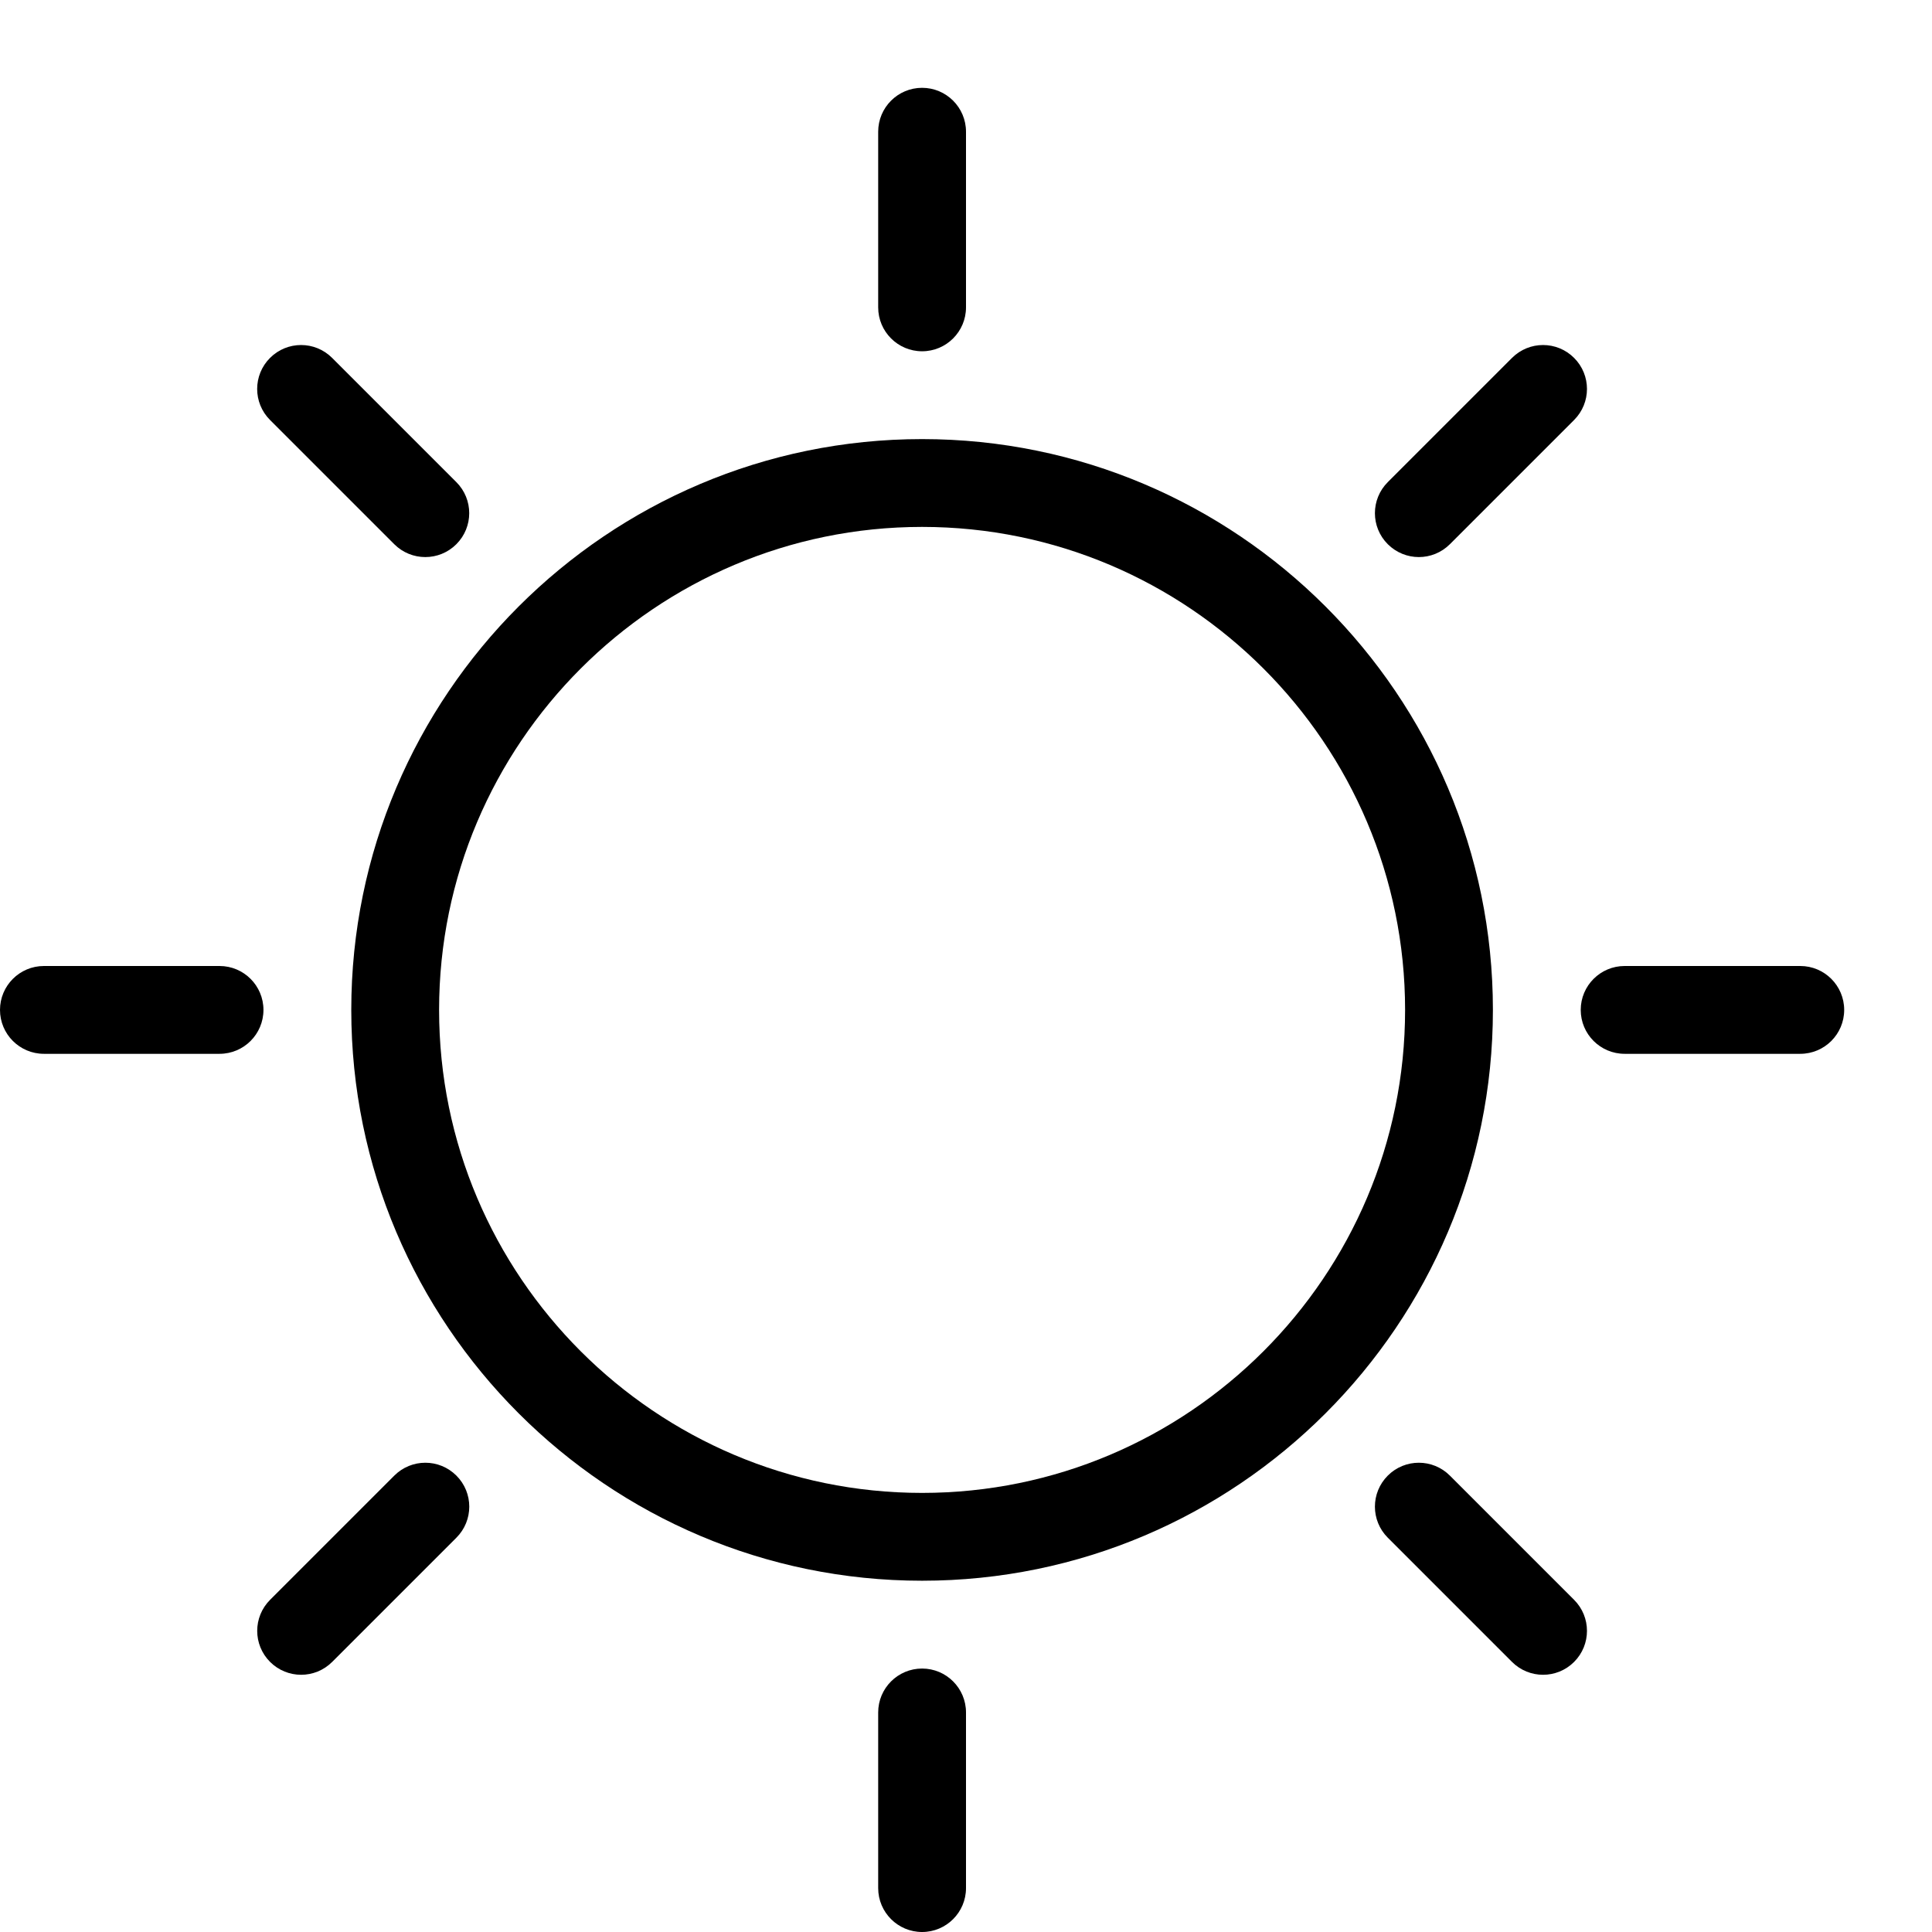 <?xml version="1.0" encoding="UTF-8" standalone="no"?>
<svg width="44px" height="44px" viewBox="0 0 44 44" version="1.1" xmlns="http://www.w3.org/2000/svg" xmlns:xlink="http://www.w3.org/1999/xlink">
    <!-- Generator: Sketch 3.7.2 (28276) - http://www.bohemiancoding.com/sketch -->
    <title>wea-sun</title>
    <desc>Created with Sketch.</desc>
    <defs></defs>
    <g id="44px-Line" stroke="none" stroke-width="1" fill="none" fill-rule="evenodd">
        <g id="wea-sun"></g>
        <path d="M21,36 C28.168,36 34,30.168 34,23 C34,15.832 28.168,10 21,10 C13.832,10 8,15.832 8,23 C8,30.168 13.832,36 21,36 L21,36 Z M21,12 C27.065,12 32,16.935 32,23 C32,29.065 27.065,34 21,34 C14.935,34 10,29.065 10,23 C10,16.935 14.935,12 21,12 L21,12 Z" id="Shape" fill="#000000"></path>
        <path d="M1,24 L5,24 C5.552,24 6,23.552 6,23 C6,22.448 5.552,22 5,22 L1,22 C0.448,22 0,22.448 0,23 C0,23.552 0.448,24 1,24 L1,24 Z" id="Shape" fill="#000000"></path>
        <path d="M37,24 L41,24 C41.552,24 42,23.552 42,23 C42,22.448 41.552,22 41,22 L37,22 C36.448,22 36,22.448 36,23 C36,23.552 36.448,24 37,24 L37,24 Z" id="Shape" fill="#000000"></path>
        <path d="M21,8 C21.552,8 22,7.552 22,7 L22,3 C22,2.448 21.552,2 21,2 C20.448,2 20,2.448 20,3 L20,7 C20,7.552 20.448,8 21,8 L21,8 Z" id="Shape" fill="#000000"></path>
        <path d="M22,43 L22,39 C22,38.448 21.552,38 21,38 C20.448,38 20,38.448 20,39 L20,43 C20,43.552 20.448,44 21,44 C21.552,44 22,43.552 22,43 L22,43 Z" id="Shape" fill="#000000"></path>
        <path d="M8.979,12.394 C9.174,12.589 9.43,12.687 9.686,12.687 C9.942,12.687 10.198,12.589 10.393,12.394 C10.784,12.003 10.784,11.371 10.393,10.98 L7.564,8.151 C7.173,7.76 6.541,7.76 6.15,8.151 C5.759,8.542 5.759,9.174 6.15,9.565 L8.979,12.394 L8.979,12.394 Z" id="Shape" fill="#000000"></path>
        <path d="M35.142,38.142 C35.398,38.142 35.654,38.044 35.849,37.849 C36.24,37.458 36.24,36.826 35.849,36.435 L33.02,33.606 C32.629,33.215 31.997,33.215 31.606,33.606 C31.215,33.997 31.215,34.629 31.606,35.02 L34.435,37.849 C34.63,38.044 34.886,38.142 35.142,38.142 L35.142,38.142 Z" id="Shape" fill="#000000"></path>
        <path d="M32.313,12.687 C32.569,12.687 32.825,12.589 33.02,12.394 L35.849,9.565 C36.24,9.174 36.24,8.542 35.849,8.151 C35.458,7.76 34.826,7.76 34.435,8.151 L31.606,10.98 C31.215,11.371 31.215,12.003 31.606,12.394 C31.802,12.589 32.058,12.687 32.313,12.687 L32.313,12.687 Z" id="Shape" fill="#000000"></path>
        <path d="M6.858,38.142 C7.114,38.142 7.37,38.044 7.565,37.849 L10.394,35.02 C10.785,34.629 10.785,33.997 10.394,33.606 C10.003,33.215 9.371,33.215 8.98,33.606 L6.151,36.435 C5.76,36.826 5.76,37.458 6.151,37.849 C6.346,38.044 6.602,38.142 6.858,38.142 L6.858,38.142 Z" id="Shape" fill="#000000"></path>
    </g>
</svg>
